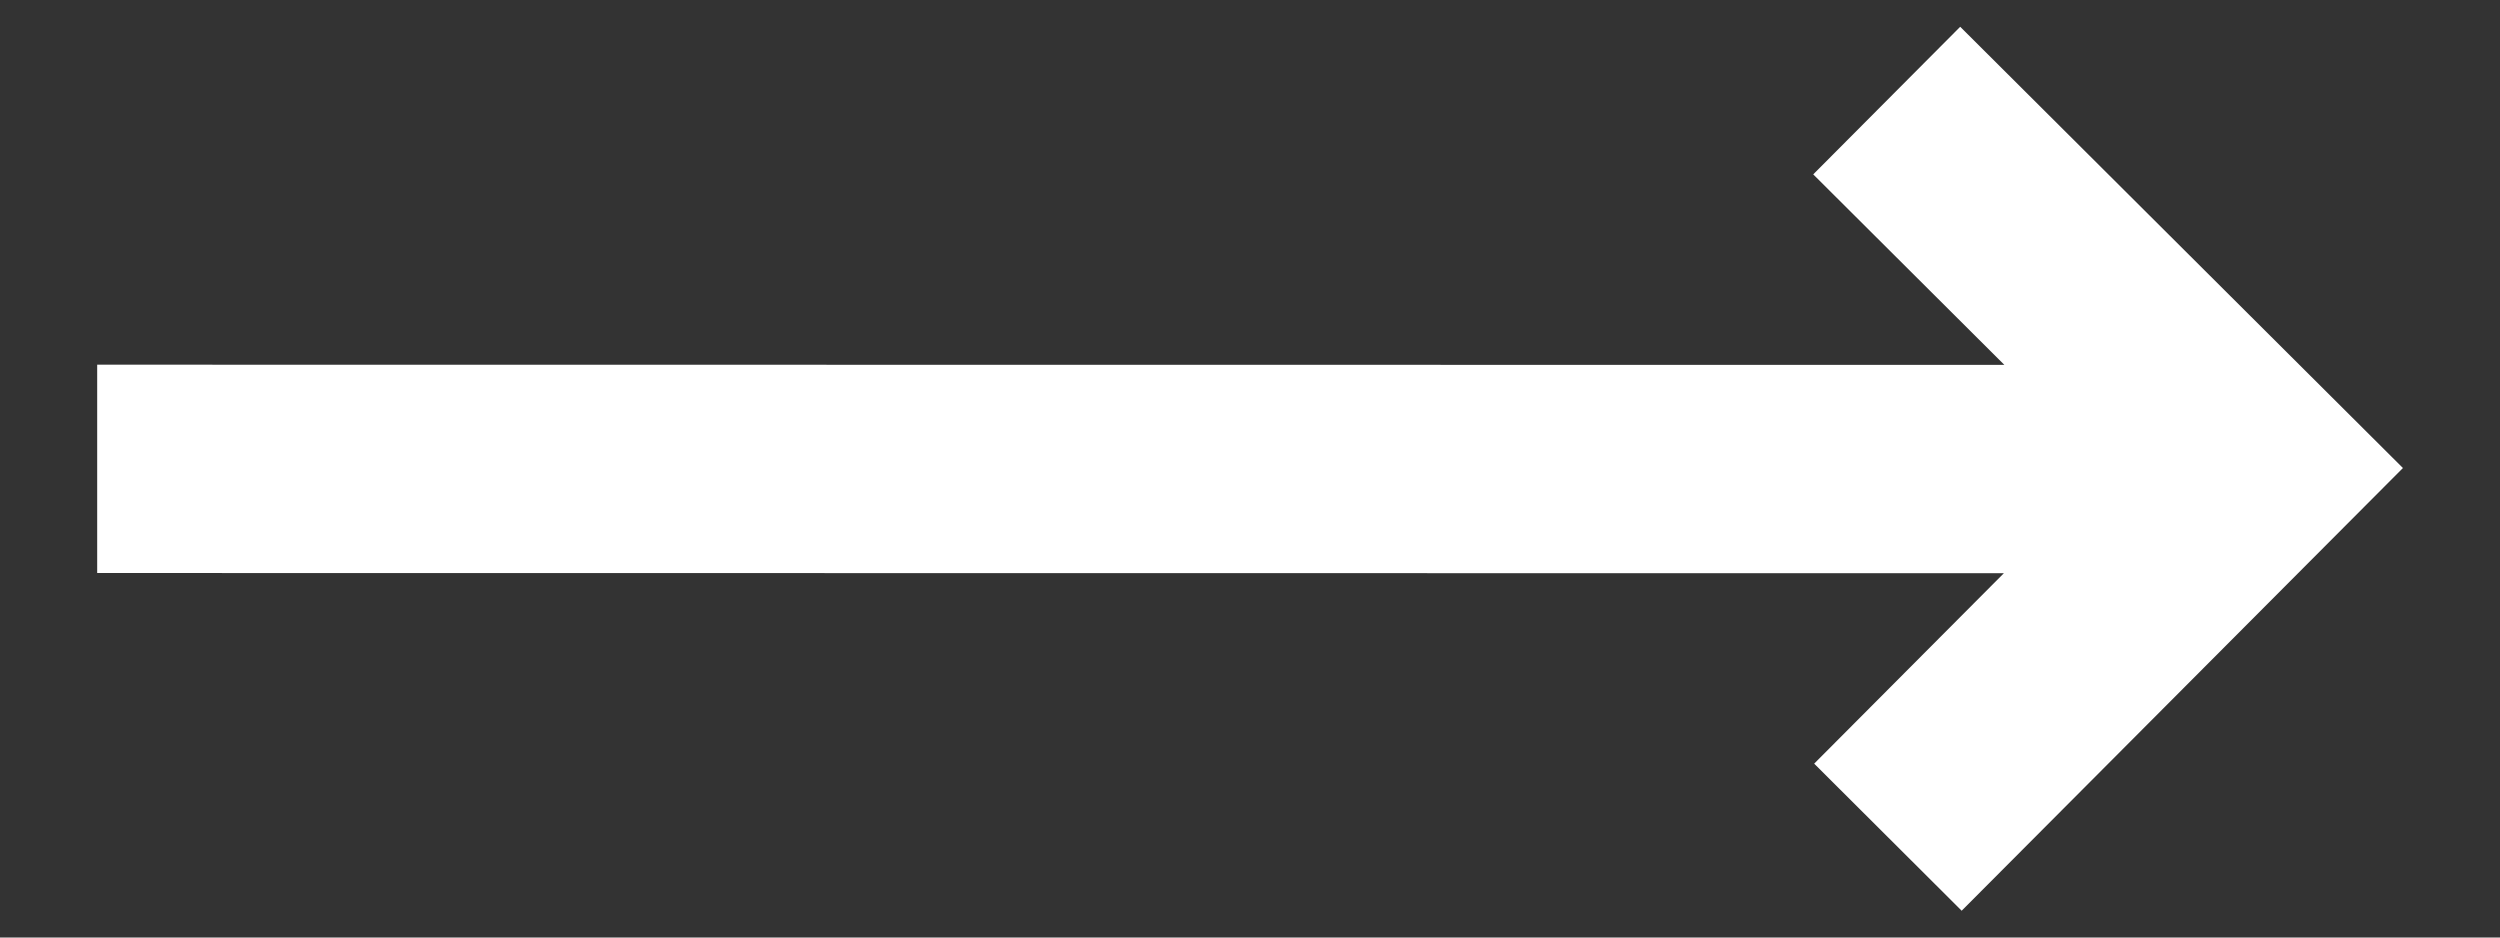 <svg width="24" height="9" viewBox="0 0 24 9" fill="none" xmlns="http://www.w3.org/2000/svg">
<rect x="0" y="0" width="24" height="9" fill="#333333" stroke="none"/>
<path fill-rule="evenodd" clip-rule="evenodd" d="M23.068 4.493L18.818 0.257L17.407 1.674L19.242 3.503L0.933 3.501L0.933 5.501L19.237 5.503L17.416 7.331L18.832 8.743L23.068 4.493Z" fill="white"/>
</svg>
